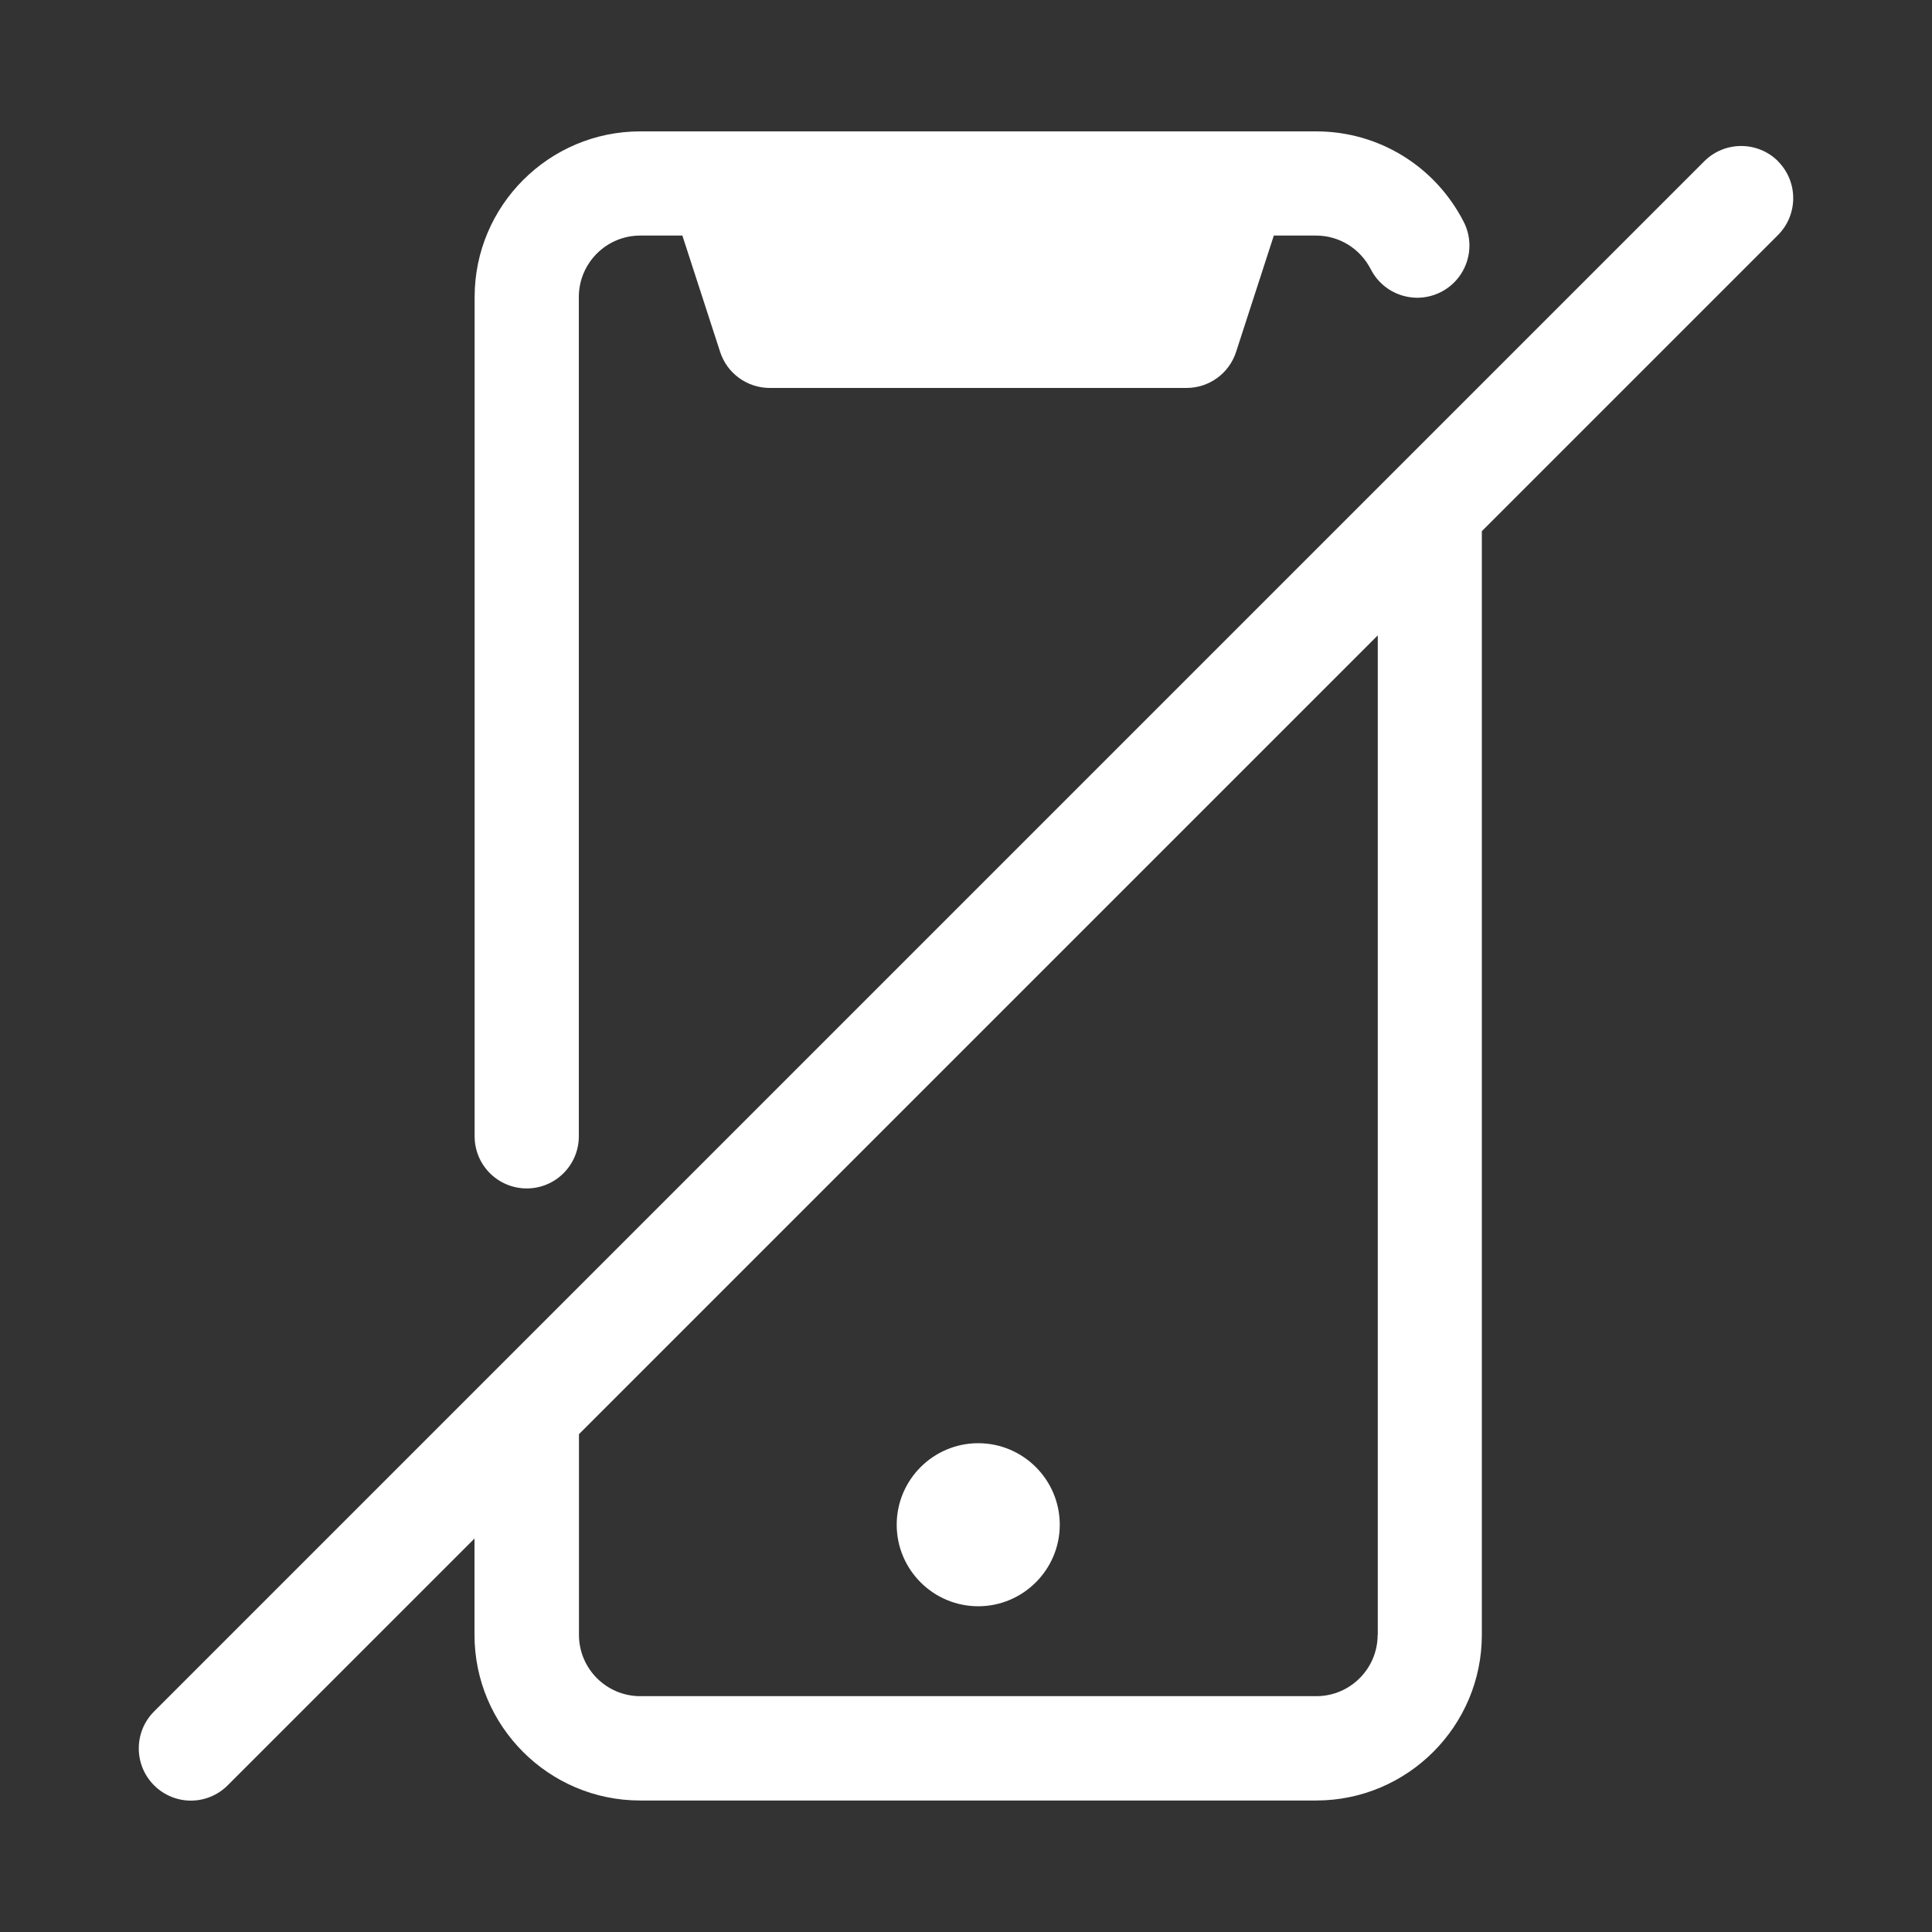 <?xml version="1.0" encoding="UTF-8"?>
<svg xmlns="http://www.w3.org/2000/svg" id="Capa_1" data-name="Capa 1" viewBox="0 0 150 150">
  <rect x="0" y="0" width="150" height="150" fill="#333333" stroke="none"/>
  <defs>
    <style>
      .cls-1 {
        fill: #fff;
      }
    </style>
  </defs>
  <polygon class="cls-1" points="89.19 22.03 62.71 22.03 61.5 18.3 90.4 18.3 89.19 22.03"></polygon>
  <path class="cls-1" d="M40.89,92.27c2.24,0,4.05-1.81,4.05-4.05V23.06c0-2.63,2.14-4.77,4.76-4.77h3.28l2.93,9.03c.54,1.67,2.1,2.8,3.85,2.8h32.36c1.76,0,3.31-1.13,3.85-2.8l2.93-9.03h3.28c1.79,0,3.42,1,4.25,2.62,1.02,1.99,3.46,2.78,5.45,1.76,1.99-1.02,2.78-3.46,1.76-5.45-2.22-4.33-6.61-7.02-11.45-7.02H49.71c-7.09,0-12.86,5.77-12.86,12.86V88.22c0,2.24,1.81,4.05,4.05,4.05Z"></path>
  <path class="cls-1" d="M138.05,12.52c-1.58-1.58-4.15-1.58-5.73,0L38.03,106.81s0,0,0,0l-26.07,26.07c-1.58,1.58-1.58,4.15,0,5.73,.79,.79,1.83,1.19,2.86,1.19s2.07-.4,2.86-1.19l19.16-19.16v7.48c0,7.09,5.77,12.86,12.86,12.86h52.49c7.09,0,12.86-5.77,12.86-12.86V41.24l22.99-22.99c1.58-1.58,1.58-4.15,0-5.73Zm-31.09,114.41c0,2.63-2.14,4.76-4.76,4.76H49.71c-2.63,0-4.76-2.14-4.76-4.76v-15.58l62.02-62.02V126.94Z"></path>
  <path class="cls-1" d="M75.95,124.71c3.48,0,6.33-2.84,6.33-6.33s-2.84-6.33-6.33-6.33-6.33,2.84-6.33,6.33,2.84,6.33,6.33,6.33Z"></path>
</svg>
